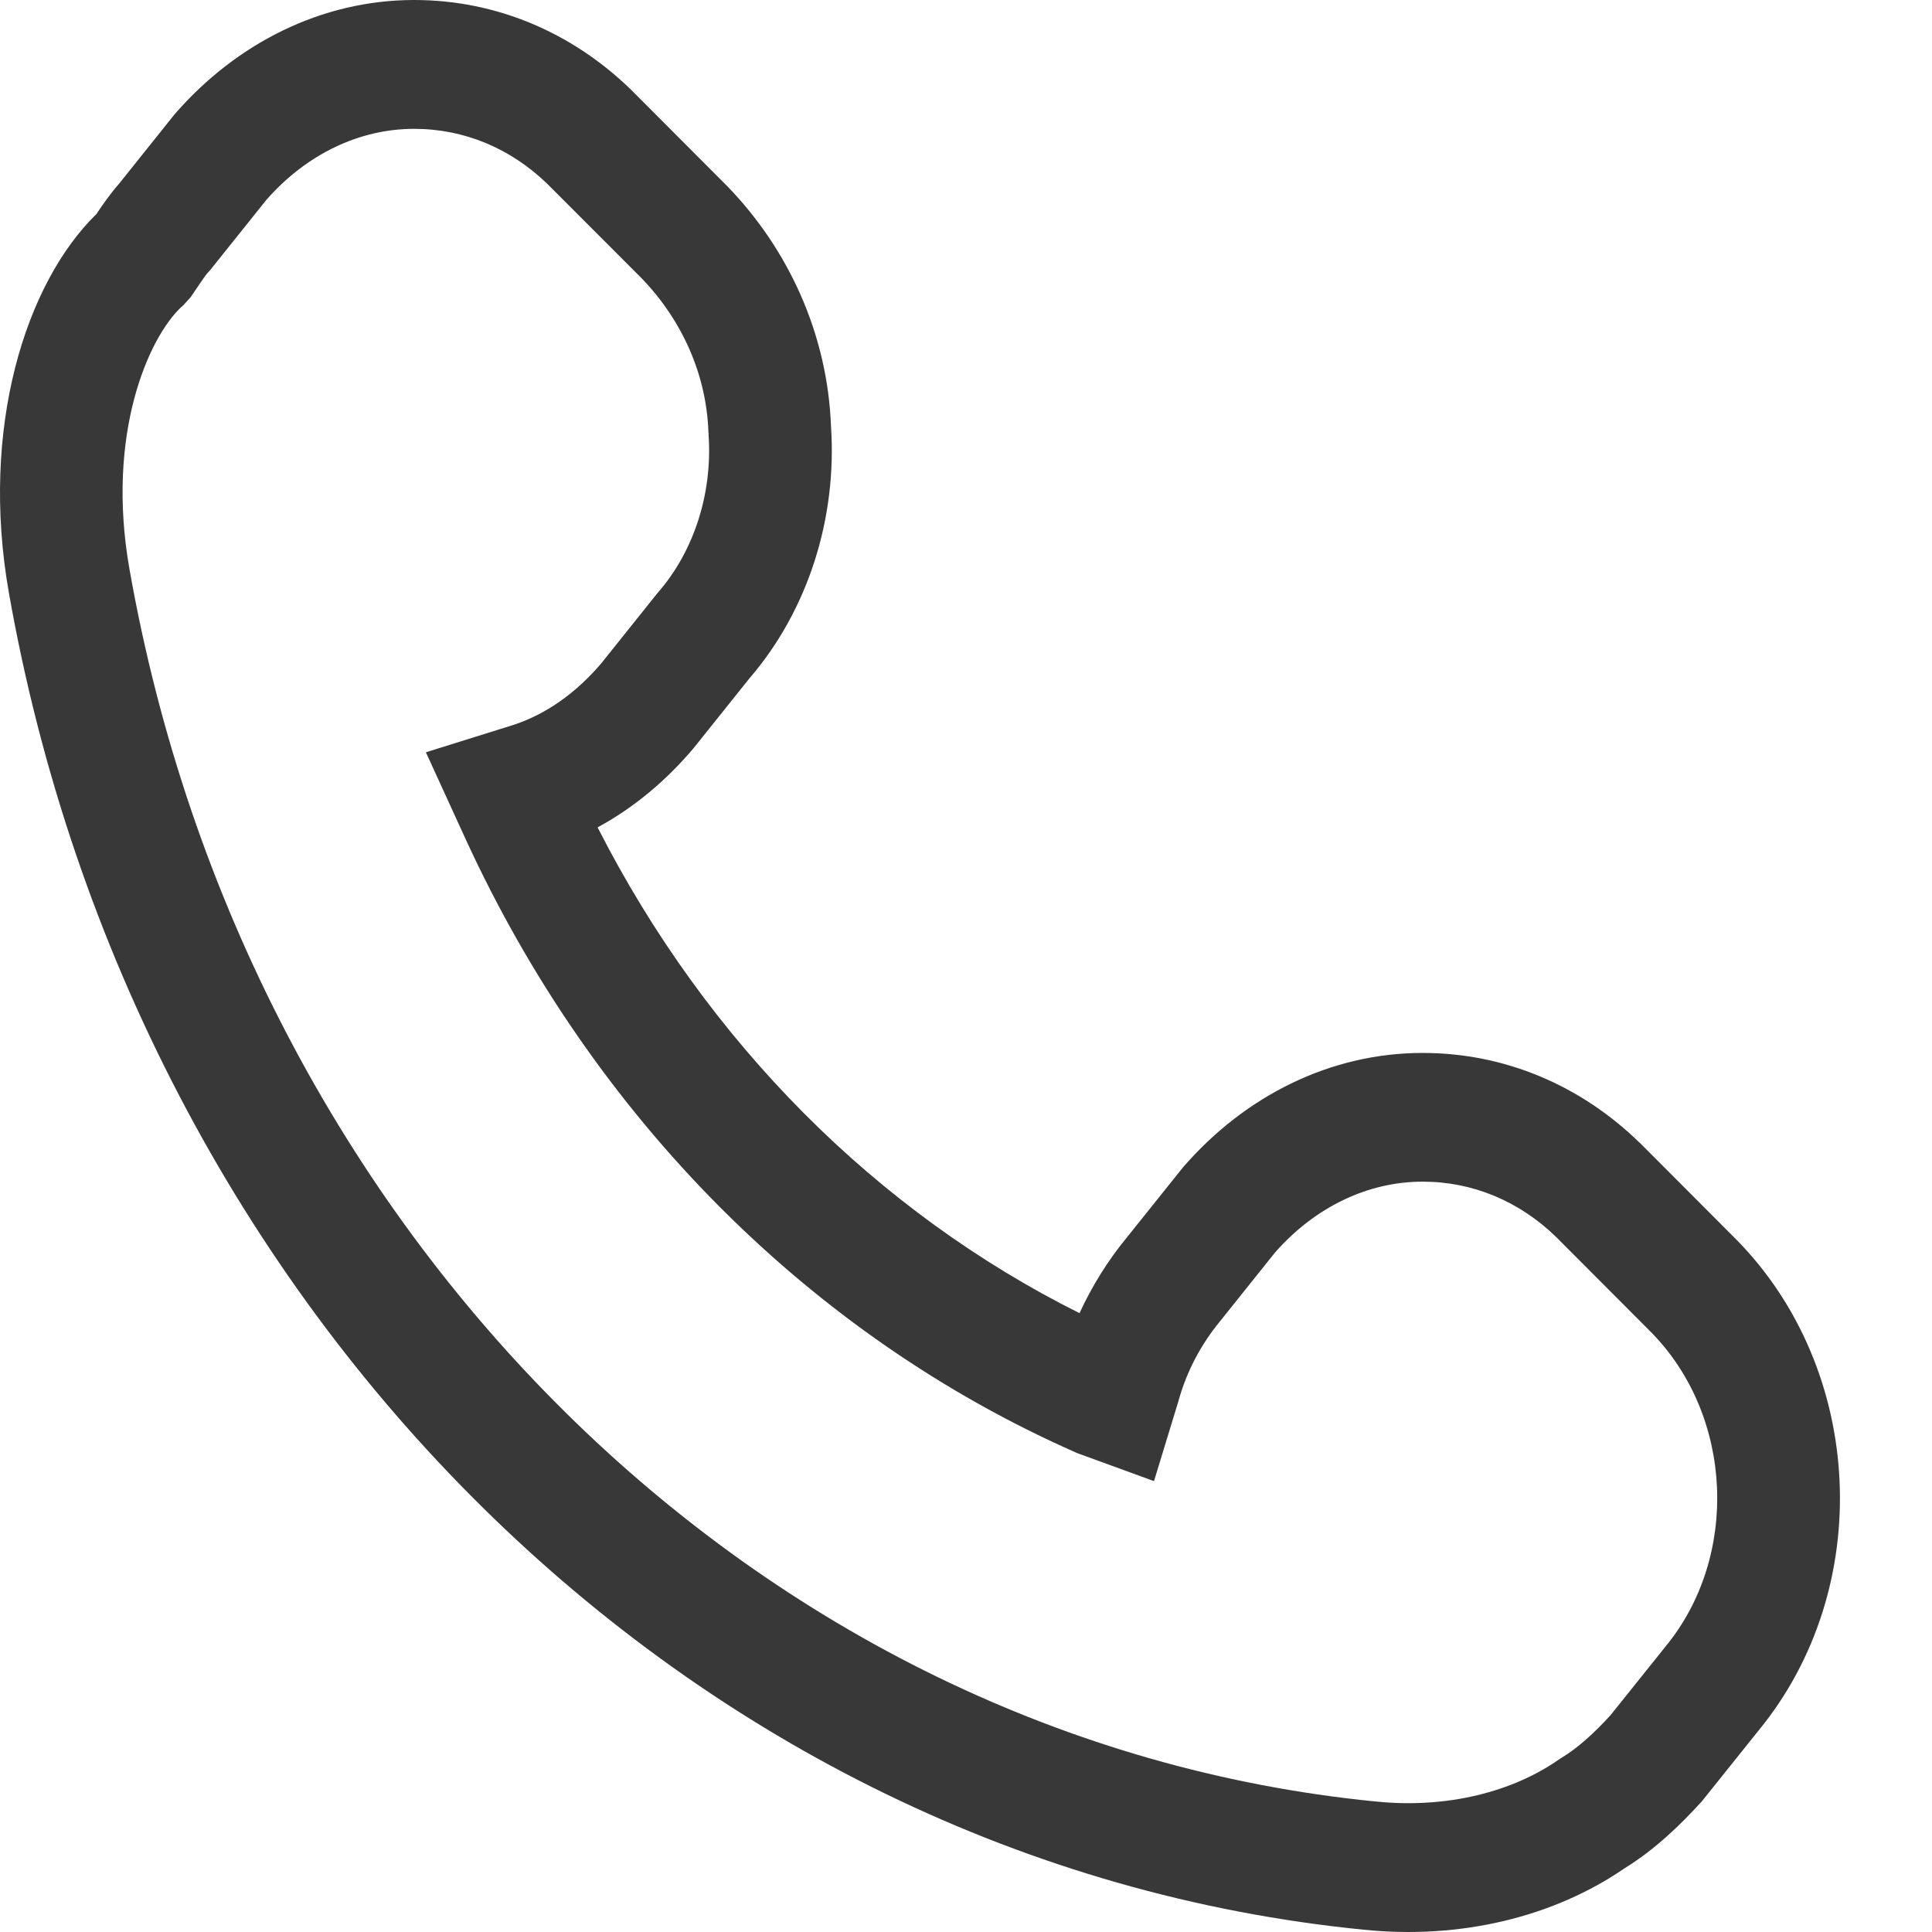 <svg width="16" height="16" viewBox="0 0 16 16" fill="none" xmlns="http://www.w3.org/2000/svg">
<path fill-rule="evenodd" clip-rule="evenodd" d="M1.45 0.942C1.955 0.362 2.659 0 3.43 0C4.111 0 4.739 0.27 5.225 0.742L5.231 0.748L6.028 1.547C6.527 2.064 6.853 2.762 6.882 3.53C6.933 4.288 6.694 5.051 6.208 5.616L5.744 6.196C5.521 6.46 5.254 6.687 4.949 6.852C5.859 8.638 7.266 10.039 8.94 10.875C9.044 10.649 9.176 10.438 9.329 10.252L9.795 9.67L9.802 9.662C10.307 9.081 11.011 8.72 11.782 8.72C12.463 8.72 13.091 8.989 13.577 9.462L13.583 9.467L14.376 10.262C15.447 11.345 15.531 13.154 14.564 14.331L14.094 14.918L14.082 14.931C13.918 15.11 13.709 15.315 13.456 15.471C12.866 15.877 12.093 16.063 11.294 15.981C5.715 15.429 1.123 10.868 0.073 4.906C-0.166 3.548 0.209 2.347 0.8 1.771C0.801 1.77 0.802 1.769 0.802 1.767C0.847 1.701 0.909 1.609 0.984 1.524L1.443 0.95L1.45 0.942ZM4.25 6.004C4.519 5.917 4.77 5.74 4.98 5.493L5.443 4.914L5.45 4.906C5.748 4.563 5.902 4.084 5.868 3.599L5.868 3.589L5.867 3.58C5.851 3.104 5.65 2.655 5.318 2.309L4.533 1.523C4.229 1.229 3.846 1.067 3.43 1.067C2.973 1.067 2.537 1.279 2.207 1.654L1.742 2.235L1.73 2.248C1.706 2.274 1.693 2.293 1.655 2.349C1.641 2.37 1.623 2.396 1.6 2.43L1.579 2.461L1.518 2.528L1.502 2.542C1.231 2.795 0.875 3.594 1.072 4.712C2.044 10.231 6.287 14.414 11.39 14.919L11.392 14.919C11.993 14.981 12.533 14.834 12.908 14.573L12.921 14.564L12.934 14.556C13.068 14.475 13.202 14.353 13.338 14.204L13.793 13.636C14.406 12.892 14.357 11.725 13.672 11.031C13.672 11.031 13.672 11.031 13.671 11.03L12.885 10.242C12.581 9.948 12.198 9.786 11.782 9.786C11.325 9.786 10.889 9.998 10.559 10.373L10.1 10.947C9.948 11.132 9.83 11.353 9.763 11.59L9.76 11.601L9.557 12.266L8.918 12.033L8.903 12.026C6.721 11.062 4.915 9.263 3.851 6.938L3.527 6.23L4.25 6.004Z" fill="#383838"/>
</svg>
